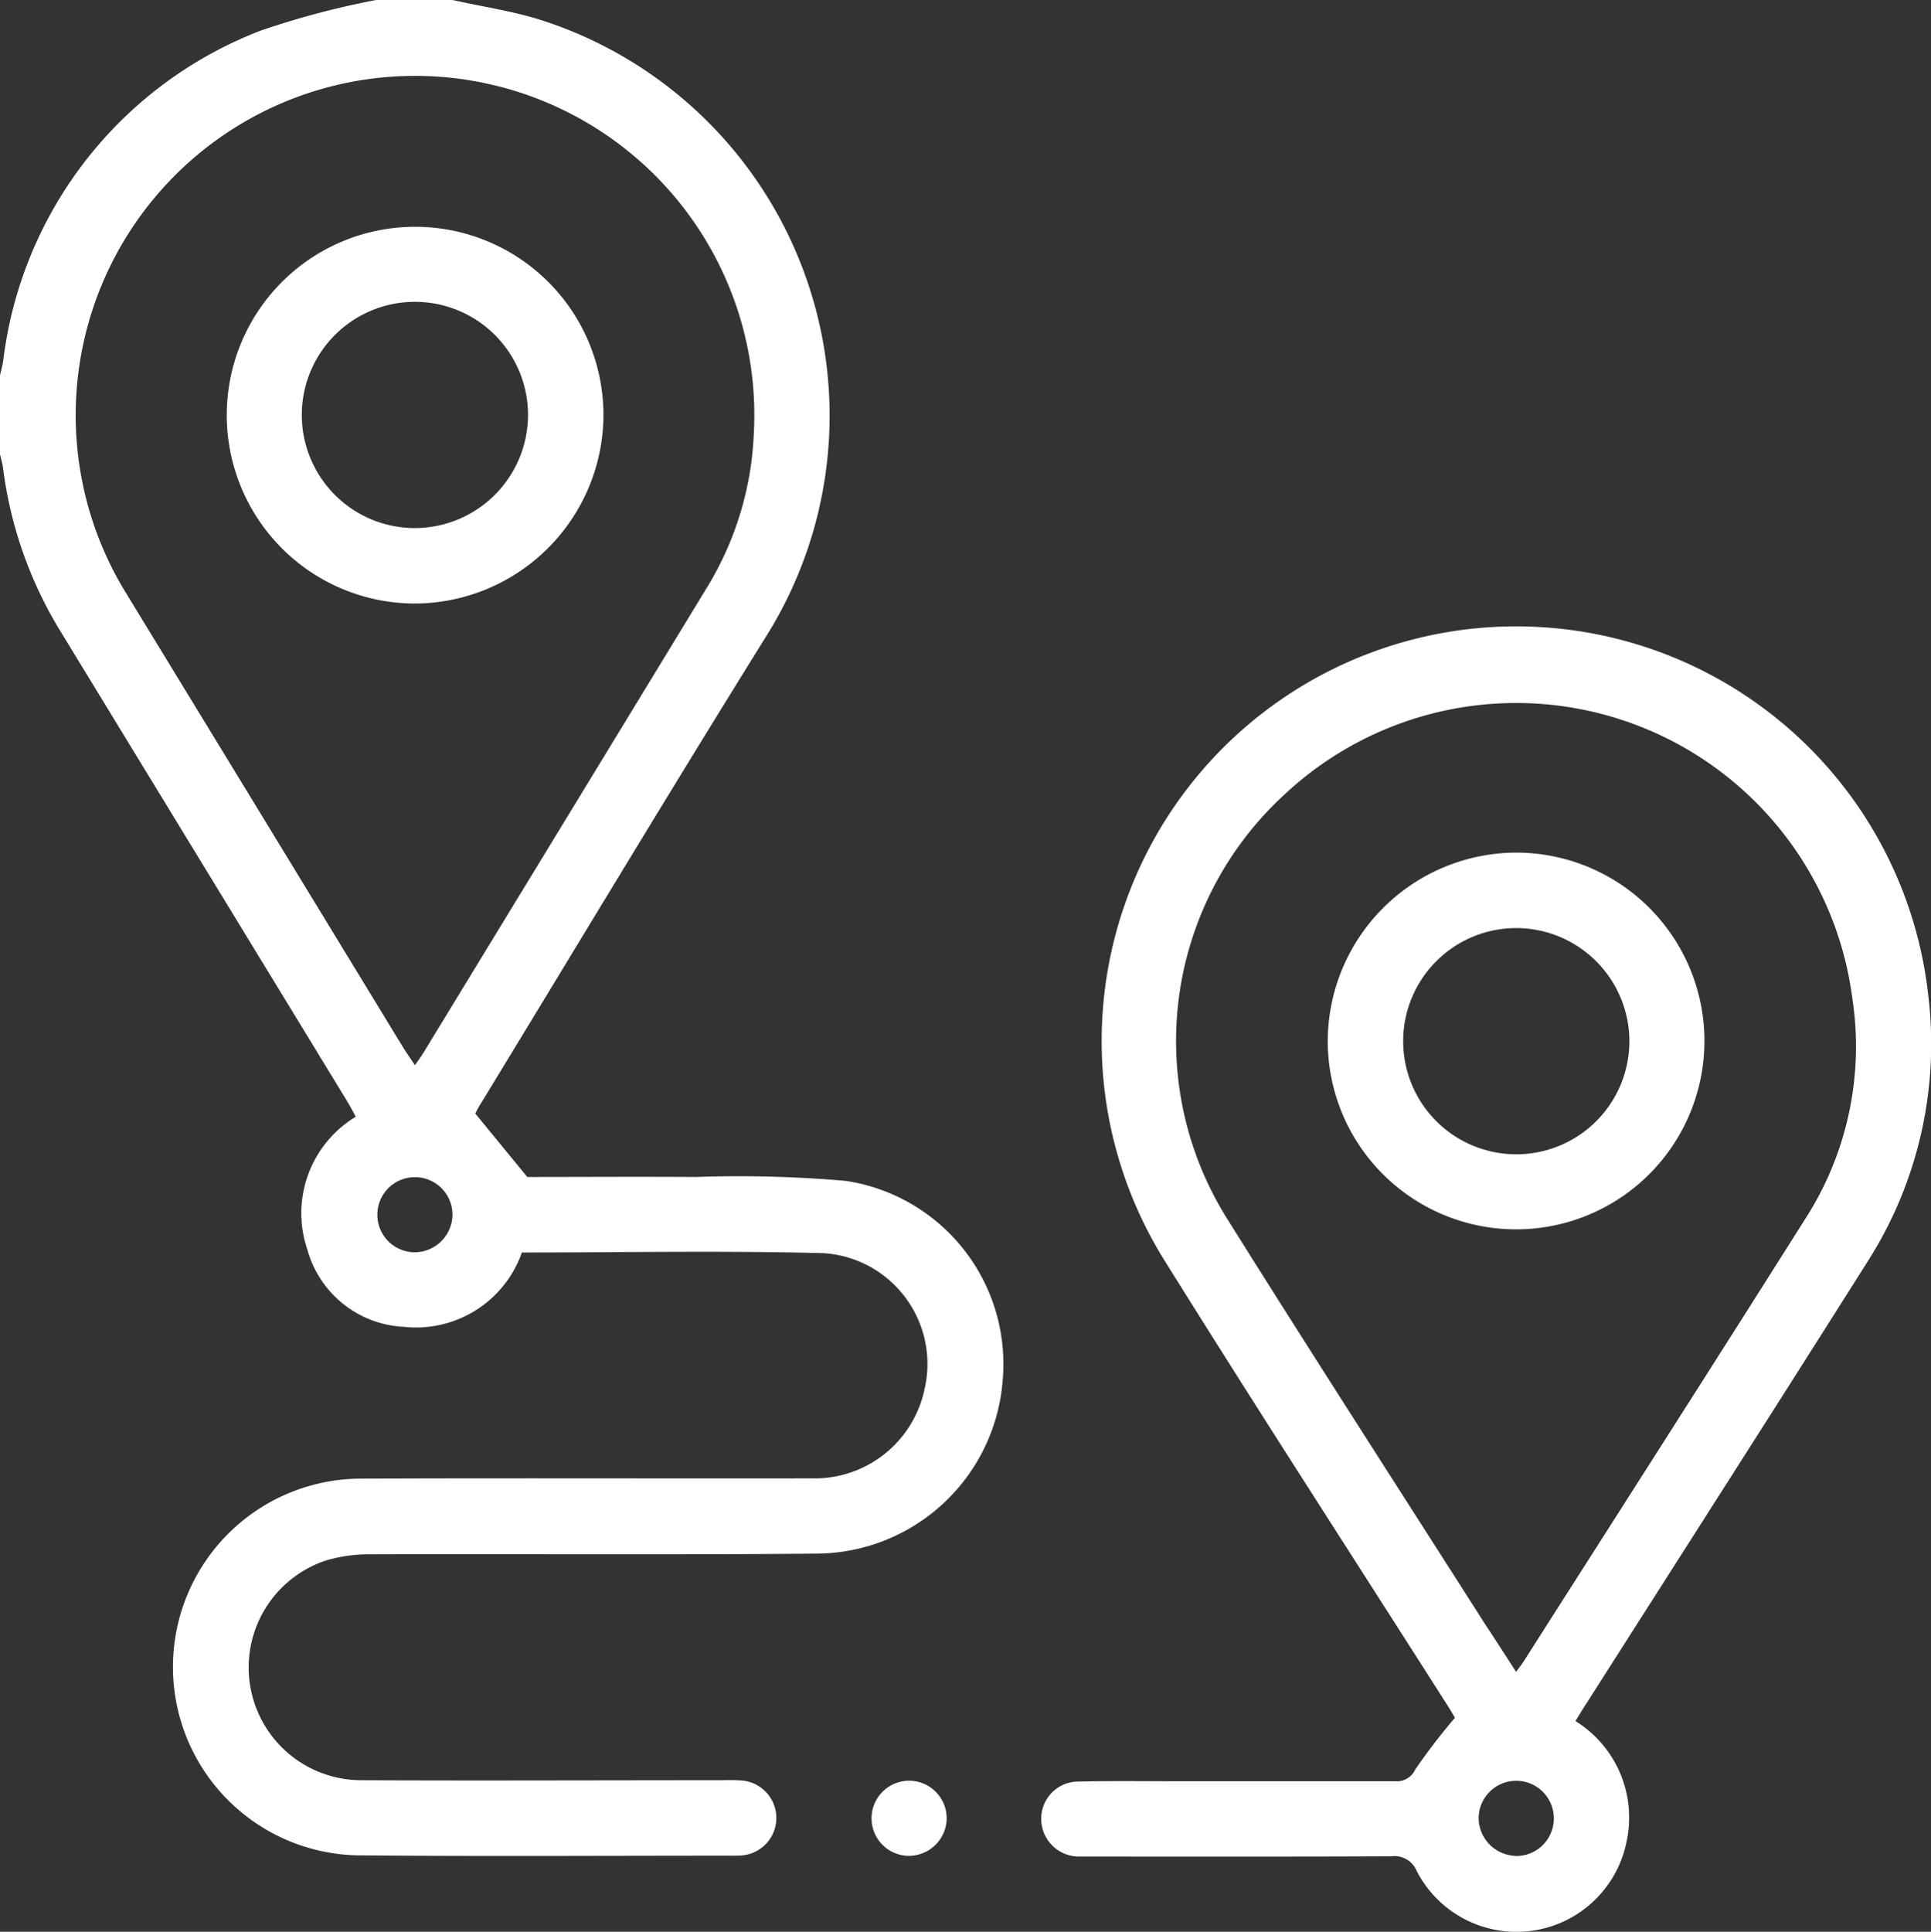 <svg xmlns="http://www.w3.org/2000/svg" width="38.959" height="38.969" viewBox="0 0 38.959 38.969">
  <rect x="0" y="0" width="38.959" height="38.969" fill="#333333" stroke="none"/>
  <g id="Group_9269" data-name="Group 9269" transform="translate(-10.749 -1029.749)">
    <path id="Path_79" data-name="Path 79" d="M19.881,1029.749c.616.139,1.248.227,1.844.424a8.381,8.381,0,0,1,4.461,12.446c-1.948,3.13-3.845,6.291-5.765,9.439-.039.064-.071.131-.083.155l1.049,1.28c1.057,0,2.222-.008,3.387,0a24.893,24.893,0,0,1,3.036.078,3.735,3.735,0,0,1,3.17,4.008,3.787,3.787,0,0,1-3.694,3.511c-3.018.028-6.036.006-9.054.015a3.054,3.054,0,0,0-.9.122,2.274,2.274,0,0,0,.706,4.435c2.435.011,4.869,0,7.3,0a3.618,3.618,0,0,1,.38.006.758.758,0,0,1,.007,1.51,1.539,1.539,0,0,1-.19.006c-2.511,0-5.022.016-7.532-.006a3.8,3.8,0,0,1,.071-7.6c3.018-.012,6.036,0,9.054-.005a2.266,2.266,0,0,0,2.276-1.809,2.239,2.239,0,0,0-2.045-2.735c-2.027-.052-4.056-.013-6.081-.013a2.263,2.263,0,0,1-2.375,1.5,2.128,2.128,0,0,1-1.955-1.565,2.273,2.273,0,0,1,.979-2.674c-.062-.112-.119-.221-.183-.327q-2.89-4.737-5.78-9.474a8.285,8.285,0,0,1-1.152-3.272c-.014-.11-.047-.217-.072-.325v-1.522c.025-.108.055-.215.073-.324a8.191,8.191,0,0,1,5.2-6.668,17.05,17.05,0,0,1,2.334-.618Zm-.761,21.489c.069-.1.121-.167.164-.239q2.879-4.719,5.754-9.44a6.459,6.459,0,0,0,.918-3.025,6.846,6.846,0,1,0-12.7,3.121q2.821,4.62,5.638,9.244C18.959,1051,19.03,1051.1,19.12,1051.238Zm.758,3.009a.758.758,0,1,0-.77.765A.767.767,0,0,0,19.878,1054.246Z" transform="translate(0)" fill="#fff"/>
    <path id="Path_80" data-name="Path 80" d="M228.152,1176a2.289,2.289,0,0,1,1.032,2.428,2.265,2.265,0,0,1-4.233.6.485.485,0,0,0-.519-.3c-1.991.009-3.982.005-5.973.005-.114,0-.229,0-.342,0a.763.763,0,0,1-.744-.762.748.748,0,0,1,.751-.751c.684-.016,1.369-.006,2.054-.006,1.446,0,2.892,0,4.337,0a.409.409,0,0,0,.406-.24,12.811,12.811,0,0,1,.8-1.042c-.024-.039-.091-.155-.163-.267-1.9-2.982-3.822-5.949-5.692-8.949a8.364,8.364,0,1,1,15.4-5.391,8.161,8.161,0,0,1-1.226,5.414c-1.874,2.968-3.768,5.924-5.653,8.884C228.315,1175.73,228.244,1175.848,228.152,1176Zm-1.2-.99c.074-.1.113-.151.146-.2,1.893-2.971,3.794-5.937,5.674-8.916a6.426,6.426,0,0,0,.966-4.475,6.84,6.84,0,0,0-11.493-4.077,6.748,6.748,0,0,0-1.1,8.557c1.7,2.716,3.441,5.411,5.164,8.115C226.514,1174.324,226.719,1174.642,226.953,1175.006Zm-.013,3.712a.759.759,0,1,0-.74-.8A.769.769,0,0,0,226.941,1178.719Z" transform="translate(-185.617 -111.531)" fill="#fff"/>
    <path id="Path_81" data-name="Path 81" d="M184.424,1384.6a.758.758,0,1,1,.776-.722A.767.767,0,0,1,184.424,1384.6Z" transform="translate(-155.352 -317.412)" fill="#fff"/>
    <path id="Path_82" data-name="Path 82" d="M59.493,1082.28a3.8,3.8,0,1,1,3.786-3.812A3.818,3.818,0,0,1,59.493,1082.28Zm2.264-3.788a2.282,2.282,0,1,0-2.289,2.266A2.288,2.288,0,0,0,61.757,1078.492Z" transform="translate(-40.355 -40.356)" fill="#fff"/>
    <path id="Path_83" data-name="Path 83" d="M278.033,1198.93a3.8,3.8,0,1,1-3.788,3.81A3.814,3.814,0,0,1,278.033,1198.93Zm.029,1.522a2.282,2.282,0,1,0,2.269,2.285A2.287,2.287,0,0,0,278.063,1200.452Z" transform="translate(-236.708 -151.981)" fill="#fff"/>
  </g>
</svg>
